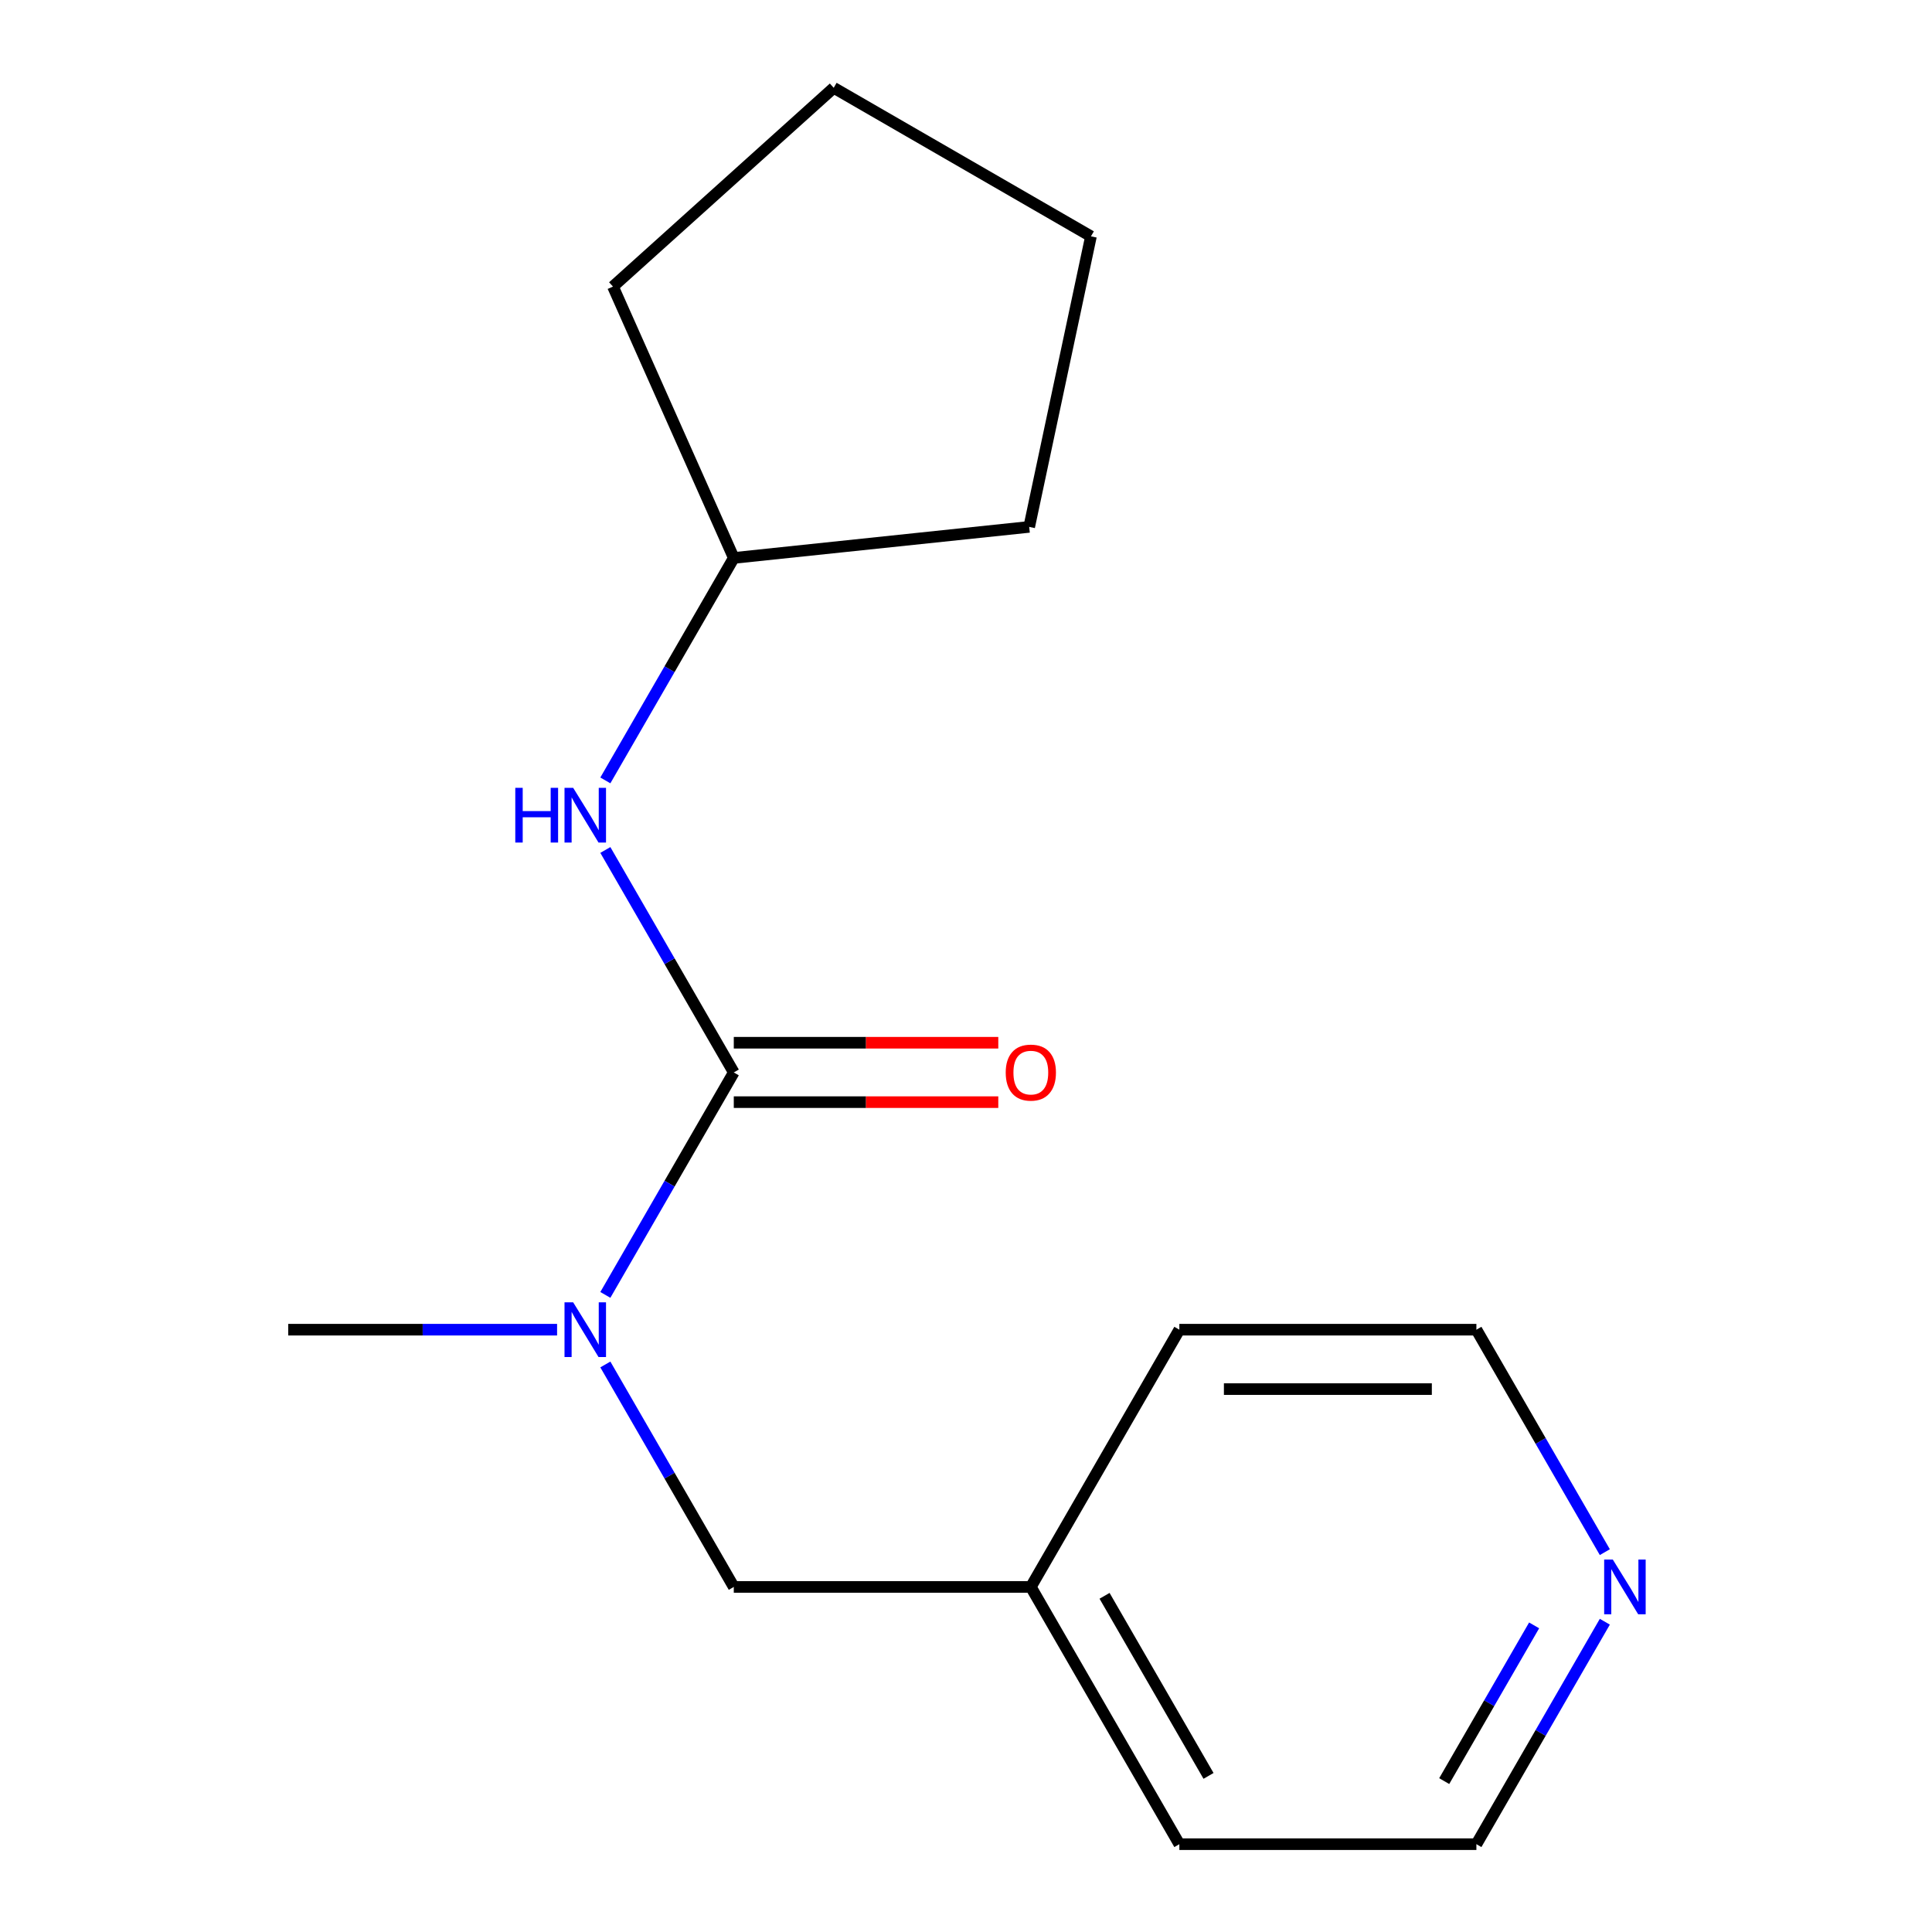 <?xml version='1.0' encoding='iso-8859-1'?>
<svg version='1.1' baseProfile='full'
              xmlns='http://www.w3.org/2000/svg'
                      xmlns:rdkit='http://www.rdkit.org/xml'
                      xmlns:xlink='http://www.w3.org/1999/xlink'
                  xml:space='preserve'
width='1000px' height='1000px' viewBox='0 0 1000 1000'>
<!-- END OF HEADER -->
<rect style='opacity:1.0;fill:#FFFFFF;stroke:none' width='1000' height='1000' x='0' y='0'> </rect>
<path class='bond-0' d='M 379.806,555.092 L 346.566,612.666' style='fill:none;fill-rule:evenodd;stroke:#000000;stroke-width:6px;stroke-linecap:butt;stroke-linejoin:miter;stroke-opacity:1' />
<path class='bond-0' d='M 346.566,612.666 L 313.326,670.24' style='fill:none;fill-rule:evenodd;stroke:#0000FF;stroke-width:6px;stroke-linecap:butt;stroke-linejoin:miter;stroke-opacity:1' />
<path class='bond-1' d='M 379.806,555.092 L 346.566,497.519' style='fill:none;fill-rule:evenodd;stroke:#000000;stroke-width:6px;stroke-linecap:butt;stroke-linejoin:miter;stroke-opacity:1' />
<path class='bond-1' d='M 346.566,497.519 L 313.326,439.945' style='fill:none;fill-rule:evenodd;stroke:#0000FF;stroke-width:6px;stroke-linecap:butt;stroke-linejoin:miter;stroke-opacity:1' />
<path class='bond-2' d='M 379.806,570.467 L 448.259,570.467' style='fill:none;fill-rule:evenodd;stroke:#000000;stroke-width:6px;stroke-linecap:butt;stroke-linejoin:miter;stroke-opacity:1' />
<path class='bond-2' d='M 448.259,570.467 L 516.712,570.467' style='fill:none;fill-rule:evenodd;stroke:#FF0000;stroke-width:6px;stroke-linecap:butt;stroke-linejoin:miter;stroke-opacity:1' />
<path class='bond-2' d='M 379.806,539.717 L 448.259,539.717' style='fill:none;fill-rule:evenodd;stroke:#000000;stroke-width:6px;stroke-linecap:butt;stroke-linejoin:miter;stroke-opacity:1' />
<path class='bond-2' d='M 448.259,539.717 L 516.712,539.717' style='fill:none;fill-rule:evenodd;stroke:#FF0000;stroke-width:6px;stroke-linecap:butt;stroke-linejoin:miter;stroke-opacity:1' />
<path class='bond-3' d='M 313.326,706.247 L 346.566,763.821' style='fill:none;fill-rule:evenodd;stroke:#0000FF;stroke-width:6px;stroke-linecap:butt;stroke-linejoin:miter;stroke-opacity:1' />
<path class='bond-3' d='M 346.566,763.821 L 379.806,821.394' style='fill:none;fill-rule:evenodd;stroke:#000000;stroke-width:6px;stroke-linecap:butt;stroke-linejoin:miter;stroke-opacity:1' />
<path class='bond-7' d='M 288.347,688.243 L 218.765,688.243' style='fill:none;fill-rule:evenodd;stroke:#0000FF;stroke-width:6px;stroke-linecap:butt;stroke-linejoin:miter;stroke-opacity:1' />
<path class='bond-7' d='M 218.765,688.243 L 149.182,688.243' style='fill:none;fill-rule:evenodd;stroke:#000000;stroke-width:6px;stroke-linecap:butt;stroke-linejoin:miter;stroke-opacity:1' />
<path class='bond-5' d='M 313.326,403.938 L 346.566,346.364' style='fill:none;fill-rule:evenodd;stroke:#0000FF;stroke-width:6px;stroke-linecap:butt;stroke-linejoin:miter;stroke-opacity:1' />
<path class='bond-5' d='M 346.566,346.364 L 379.806,288.79' style='fill:none;fill-rule:evenodd;stroke:#000000;stroke-width:6px;stroke-linecap:butt;stroke-linejoin:miter;stroke-opacity:1' />
<path class='bond-6' d='M 379.806,821.394 L 533.556,821.394' style='fill:none;fill-rule:evenodd;stroke:#000000;stroke-width:6px;stroke-linecap:butt;stroke-linejoin:miter;stroke-opacity:1' />
<path class='bond-4' d='M 830.66,839.398 L 797.42,896.972' style='fill:none;fill-rule:evenodd;stroke:#0000FF;stroke-width:6px;stroke-linecap:butt;stroke-linejoin:miter;stroke-opacity:1' />
<path class='bond-4' d='M 797.42,896.972 L 764.18,954.545' style='fill:none;fill-rule:evenodd;stroke:#000000;stroke-width:6px;stroke-linecap:butt;stroke-linejoin:miter;stroke-opacity:1' />
<path class='bond-4' d='M 794.058,841.295 L 770.79,881.597' style='fill:none;fill-rule:evenodd;stroke:#0000FF;stroke-width:6px;stroke-linecap:butt;stroke-linejoin:miter;stroke-opacity:1' />
<path class='bond-4' d='M 770.79,881.597 L 747.522,921.898' style='fill:none;fill-rule:evenodd;stroke:#000000;stroke-width:6px;stroke-linecap:butt;stroke-linejoin:miter;stroke-opacity:1' />
<path class='bond-17' d='M 830.66,803.391 L 797.42,745.817' style='fill:none;fill-rule:evenodd;stroke:#0000FF;stroke-width:6px;stroke-linecap:butt;stroke-linejoin:miter;stroke-opacity:1' />
<path class='bond-17' d='M 797.42,745.817 L 764.18,688.243' style='fill:none;fill-rule:evenodd;stroke:#000000;stroke-width:6px;stroke-linecap:butt;stroke-linejoin:miter;stroke-opacity:1' />
<path class='bond-12' d='M 379.806,288.79 L 317.27,148.333' style='fill:none;fill-rule:evenodd;stroke:#000000;stroke-width:6px;stroke-linecap:butt;stroke-linejoin:miter;stroke-opacity:1' />
<path class='bond-13' d='M 379.806,288.79 L 532.713,272.719' style='fill:none;fill-rule:evenodd;stroke:#000000;stroke-width:6px;stroke-linecap:butt;stroke-linejoin:miter;stroke-opacity:1' />
<path class='bond-10' d='M 533.556,821.394 L 610.43,688.243' style='fill:none;fill-rule:evenodd;stroke:#000000;stroke-width:6px;stroke-linecap:butt;stroke-linejoin:miter;stroke-opacity:1' />
<path class='bond-11' d='M 533.556,821.394 L 610.43,954.545' style='fill:none;fill-rule:evenodd;stroke:#000000;stroke-width:6px;stroke-linecap:butt;stroke-linejoin:miter;stroke-opacity:1' />
<path class='bond-11' d='M 571.717,825.992 L 625.529,919.198' style='fill:none;fill-rule:evenodd;stroke:#000000;stroke-width:6px;stroke-linecap:butt;stroke-linejoin:miter;stroke-opacity:1' />
<path class='bond-8' d='M 764.18,954.545 L 610.43,954.545' style='fill:none;fill-rule:evenodd;stroke:#000000;stroke-width:6px;stroke-linecap:butt;stroke-linejoin:miter;stroke-opacity:1' />
<path class='bond-9' d='M 764.18,688.243 L 610.43,688.243' style='fill:none;fill-rule:evenodd;stroke:#000000;stroke-width:6px;stroke-linecap:butt;stroke-linejoin:miter;stroke-opacity:1' />
<path class='bond-9' d='M 741.117,718.993 L 633.493,718.993' style='fill:none;fill-rule:evenodd;stroke:#000000;stroke-width:6px;stroke-linecap:butt;stroke-linejoin:miter;stroke-opacity:1' />
<path class='bond-14' d='M 317.27,148.333 L 431.529,45.455' style='fill:none;fill-rule:evenodd;stroke:#000000;stroke-width:6px;stroke-linecap:butt;stroke-linejoin:miter;stroke-opacity:1' />
<path class='bond-15' d='M 532.713,272.719 L 564.68,122.329' style='fill:none;fill-rule:evenodd;stroke:#000000;stroke-width:6px;stroke-linecap:butt;stroke-linejoin:miter;stroke-opacity:1' />
<path class='bond-16' d='M 431.529,45.455 L 564.68,122.329' style='fill:none;fill-rule:evenodd;stroke:#000000;stroke-width:6px;stroke-linecap:butt;stroke-linejoin:miter;stroke-opacity:1' />
<path  class='atom-1' d='M 296.671 674.083
L 305.951 689.083
Q 306.871 690.563, 308.351 693.243
Q 309.831 695.923, 309.911 696.083
L 309.911 674.083
L 313.671 674.083
L 313.671 702.403
L 309.791 702.403
L 299.831 686.003
Q 298.671 684.083, 297.431 681.883
Q 296.231 679.683, 295.871 679.003
L 295.871 702.403
L 292.191 702.403
L 292.191 674.083
L 296.671 674.083
' fill='#0000FF'/>
<path  class='atom-2' d='M 266.711 407.781
L 270.551 407.781
L 270.551 419.821
L 285.031 419.821
L 285.031 407.781
L 288.871 407.781
L 288.871 436.101
L 285.031 436.101
L 285.031 423.021
L 270.551 423.021
L 270.551 436.101
L 266.711 436.101
L 266.711 407.781
' fill='#0000FF'/>
<path  class='atom-2' d='M 296.671 407.781
L 305.951 422.781
Q 306.871 424.261, 308.351 426.941
Q 309.831 429.621, 309.911 429.781
L 309.911 407.781
L 313.671 407.781
L 313.671 436.101
L 309.791 436.101
L 299.831 419.701
Q 298.671 417.781, 297.431 415.581
Q 296.231 413.381, 295.871 412.701
L 295.871 436.101
L 292.191 436.101
L 292.191 407.781
L 296.671 407.781
' fill='#0000FF'/>
<path  class='atom-3' d='M 520.556 555.172
Q 520.556 548.372, 523.916 544.572
Q 527.276 540.772, 533.556 540.772
Q 539.836 540.772, 543.196 544.572
Q 546.556 548.372, 546.556 555.172
Q 546.556 562.052, 543.156 565.972
Q 539.756 569.852, 533.556 569.852
Q 527.316 569.852, 523.916 565.972
Q 520.556 562.092, 520.556 555.172
M 533.556 566.652
Q 537.876 566.652, 540.196 563.772
Q 542.556 560.852, 542.556 555.172
Q 542.556 549.612, 540.196 546.812
Q 537.876 543.972, 533.556 543.972
Q 529.236 543.972, 526.876 546.772
Q 524.556 549.572, 524.556 555.172
Q 524.556 560.892, 526.876 563.772
Q 529.236 566.652, 533.556 566.652
' fill='#FF0000'/>
<path  class='atom-5' d='M 834.795 807.234
L 844.075 822.234
Q 844.995 823.714, 846.475 826.394
Q 847.955 829.074, 848.035 829.234
L 848.035 807.234
L 851.795 807.234
L 851.795 835.554
L 847.915 835.554
L 837.955 819.154
Q 836.795 817.234, 835.555 815.034
Q 834.355 812.834, 833.995 812.154
L 833.995 835.554
L 830.315 835.554
L 830.315 807.234
L 834.795 807.234
' fill='#0000FF'/>
</svg>
